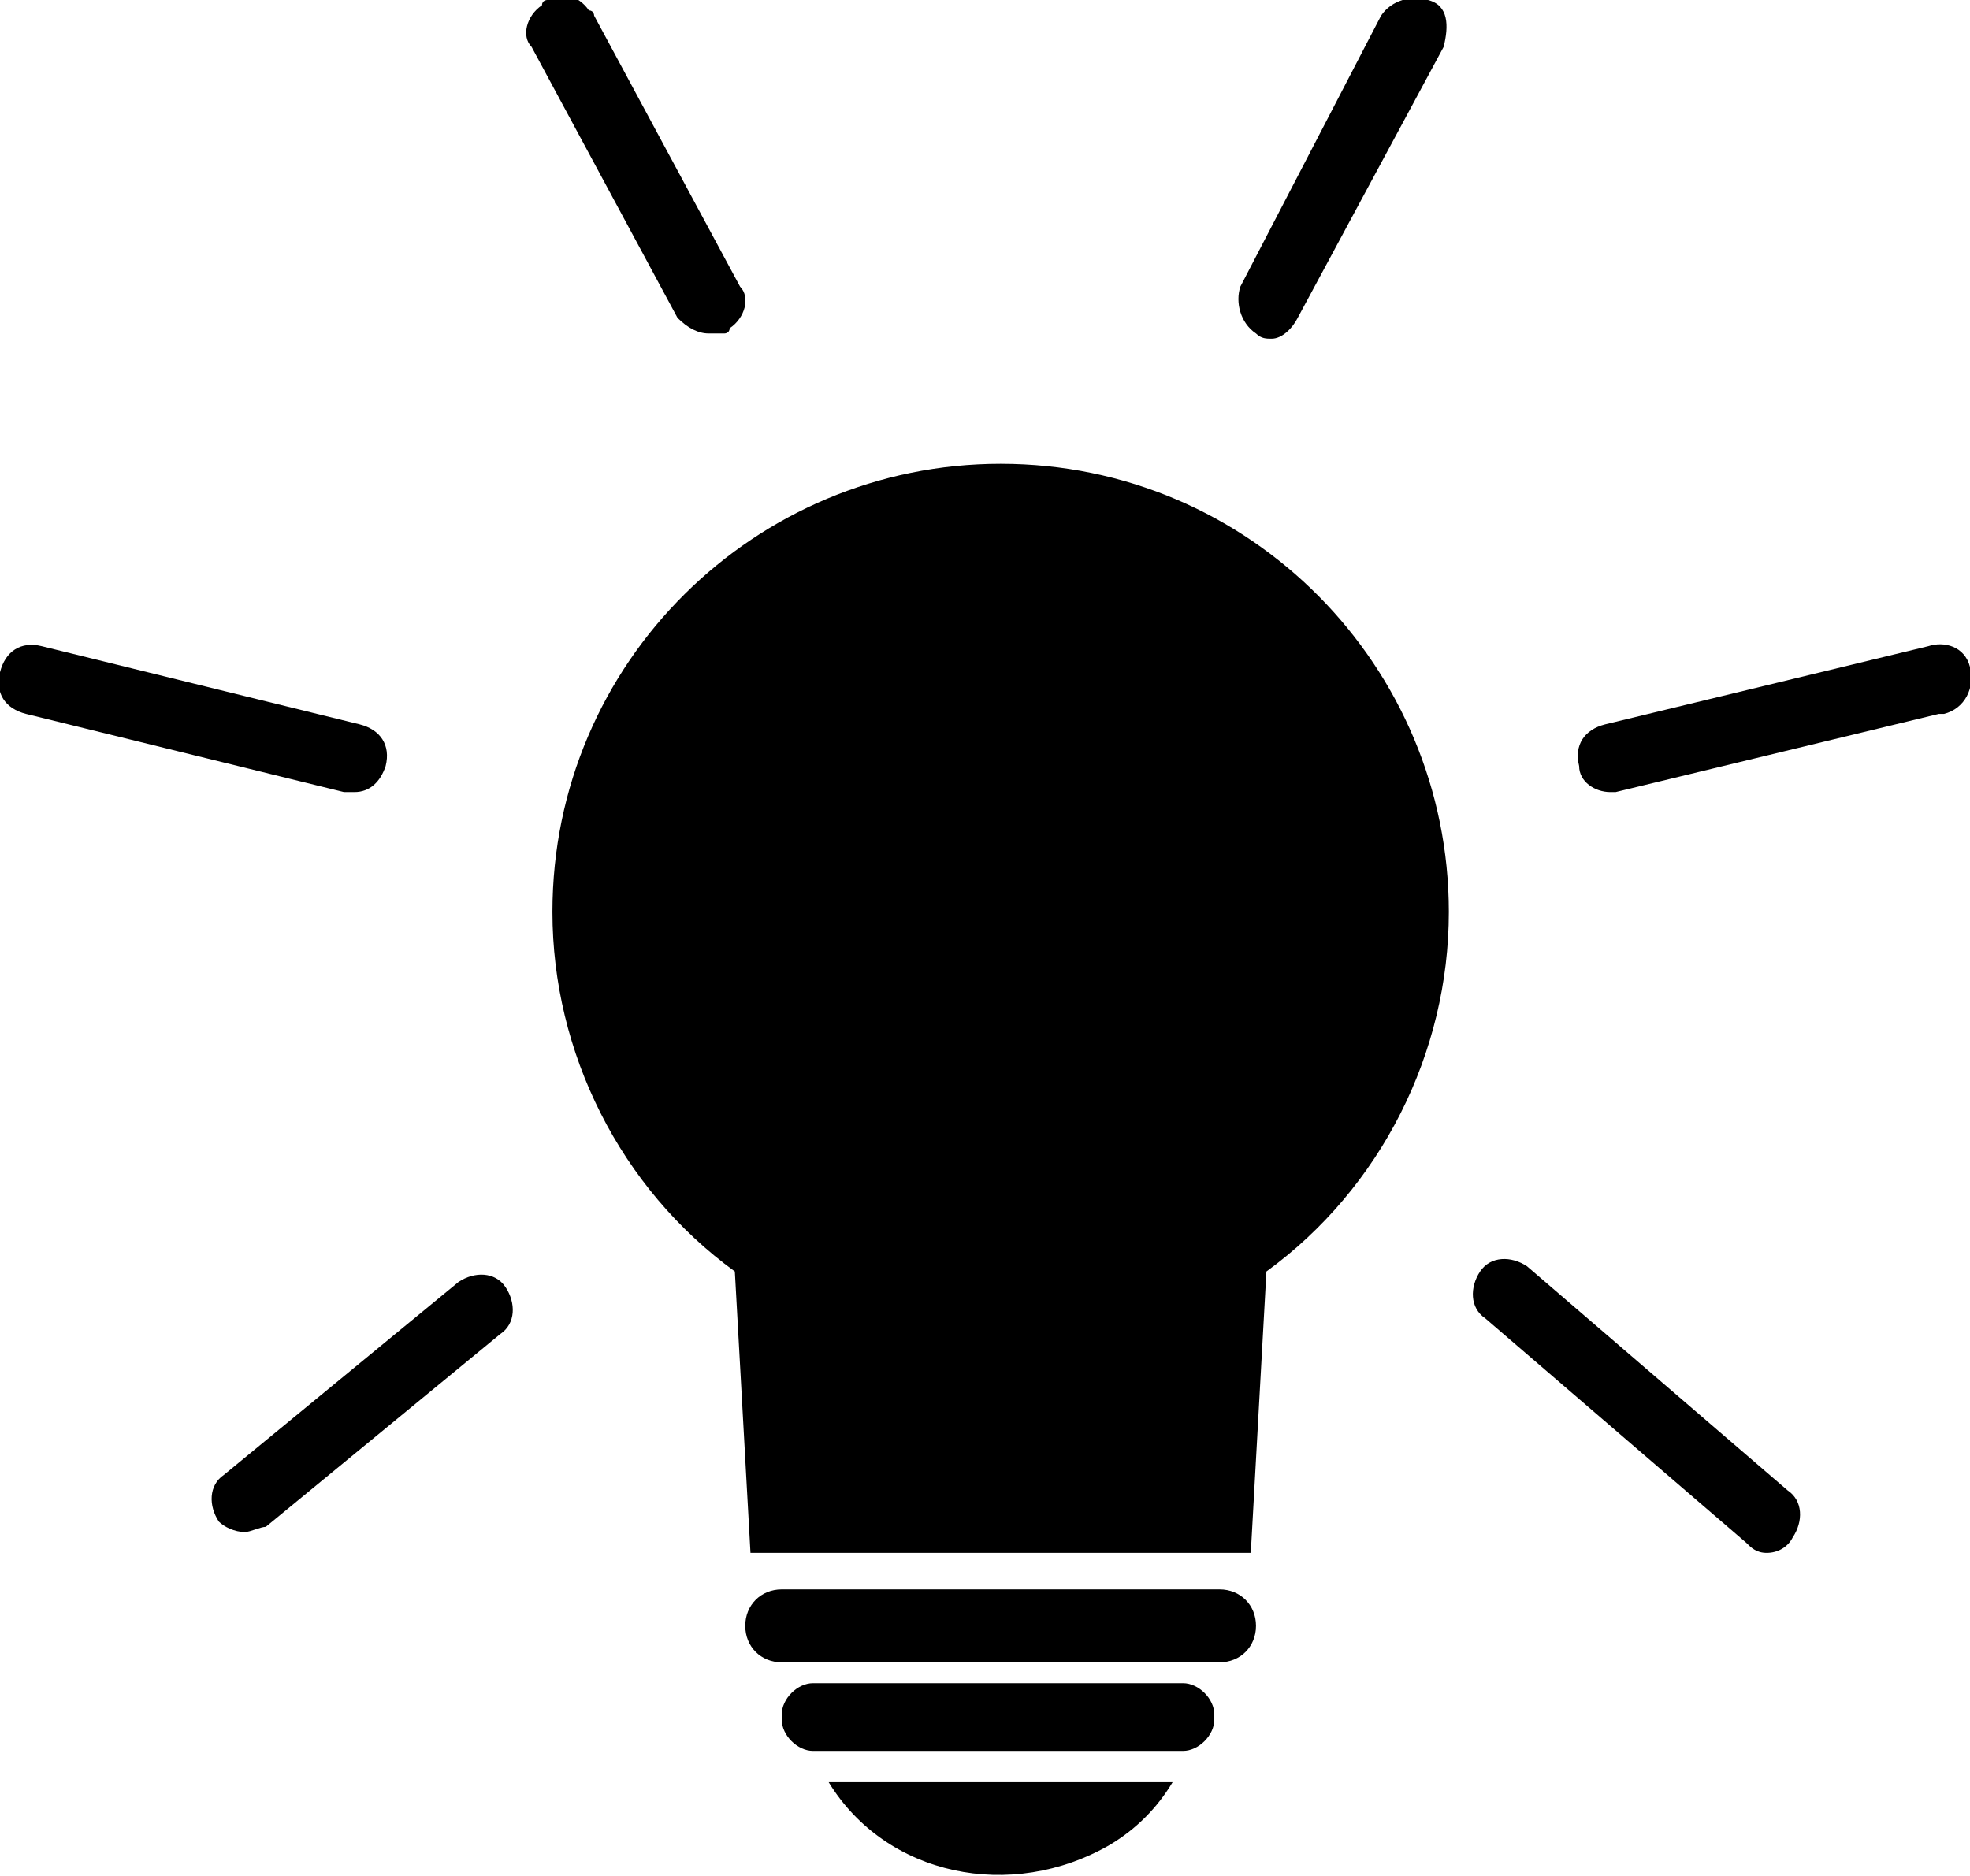 <?xml version="1.0" encoding="utf-8"?>
<!-- Generator: Adobe Illustrator 26.1.0, SVG Export Plug-In . SVG Version: 6.00 Build 0)  -->
<svg version="1.1" id="Calque_1" xmlns="http://www.w3.org/2000/svg" xmlns:xlink="http://www.w3.org/1999/xlink" x="0px" y="0px"
	 viewBox="0 0 37.8 36" style="enable-background:new 0 0 37.8 36;" xml:space="preserve">
<g>
	<path d="M21.3,35.4c0.5-0.3,0.9-0.7,1.2-1.2h-6.6C17,36,19.4,36.5,21.3,35.4z"/>
	<path d="M23.4,30.5H15c0,0,0,0,0,0c-0.4,0-0.7,0.3-0.7,0.7c0,0,0,0,0,0c0,0.4,0.3,0.7,0.7,0.7h8.4c0,0,0,0,0,0
		c0.4,0,0.7-0.3,0.7-0.7c0,0,0,0,0,0C24.1,30.8,23.8,30.5,23.4,30.5z"/>
	<path d="M22.7,32.3h-7.1c-0.3,0-0.6,0.3-0.6,0.6V33c0,0.3,0.3,0.6,0.6,0.6h7.1c0.3,0,0.6-0.3,0.6-0.6v-0.1
		C23.3,32.6,23,32.3,22.7,32.3z"/>
	<path d="M19.2,8.9c-4.7,0-8.6,3.8-8.6,8.6c0,2.7,1.3,5.3,3.5,6.9l0.3,5.4H24l0.3-5.4c2.2-1.6,3.5-4.2,3.5-6.9
		C27.8,12.8,24,8.9,19.2,8.9z"/>
	<path d="M29.3,24.3c-0.3-0.2-0.7-0.2-0.9,0.1c-0.2,0.3-0.2,0.7,0.1,0.9l5,4.3c0.1,0.1,0.2,0.2,0.4,0.2c0.2,0,0.4-0.1,0.5-0.3
		c0,0,0,0,0,0c0.2-0.3,0.2-0.7-0.1-0.9L29.3,24.3z"/>
	<path d="M24.1,6.4c0.1,0.1,0.2,0.1,0.3,0.1c0.2,0,0.4-0.2,0.5-0.4l2.8-5.2c0.1-0.4,0.1-0.8-0.3-0.9c-0.3-0.1-0.7,0-0.9,0.3
		l-2.7,5.2C23.7,5.8,23.8,6.2,24.1,6.4z"/>
	<path d="M8.8,24.6l-4.5,3.7c0,0,0,0,0,0C4,28.5,4,28.9,4.2,29.2c0.1,0.1,0.3,0.2,0.5,0.2c0.1,0,0.3-0.1,0.4-0.1l4.5-3.7
		c0.3-0.2,0.3-0.6,0.1-0.9C9.5,24.4,9.1,24.4,8.8,24.6z"/>
	<path d="M37.8,12.8c-0.1-0.4-0.5-0.5-0.8-0.4l-6.2,1.5c0,0,0,0,0,0c-0.4,0.1-0.6,0.4-0.5,0.8c0,0.3,0.3,0.5,0.6,0.5H31l6.2-1.5
		c0,0,0.1,0,0.1,0C37.7,13.6,37.9,13.2,37.8,12.8z"/>
	<path d="M13.6,6.4h0.3c0,0,0.1,0,0.1-0.1c0.3-0.2,0.4-0.6,0.2-0.8l-2.8-5.2c0,0,0-0.1-0.1-0.1c-0.2-0.3-0.6-0.4-0.8-0.2
		c0,0-0.1,0-0.1,0.1c-0.3,0.2-0.4,0.6-0.2,0.8L13,6.1C13.2,6.3,13.4,6.4,13.6,6.4z"/>
	<path d="M6.8,15.2c0.3,0,0.5-0.2,0.6-0.5c0.1-0.4-0.1-0.7-0.5-0.8l-6.1-1.5c-0.4-0.1-0.7,0.1-0.8,0.5c-0.1,0.4,0.1,0.7,0.5,0.8
		l6.1,1.5H6.8z"/>
</g>
</svg>
